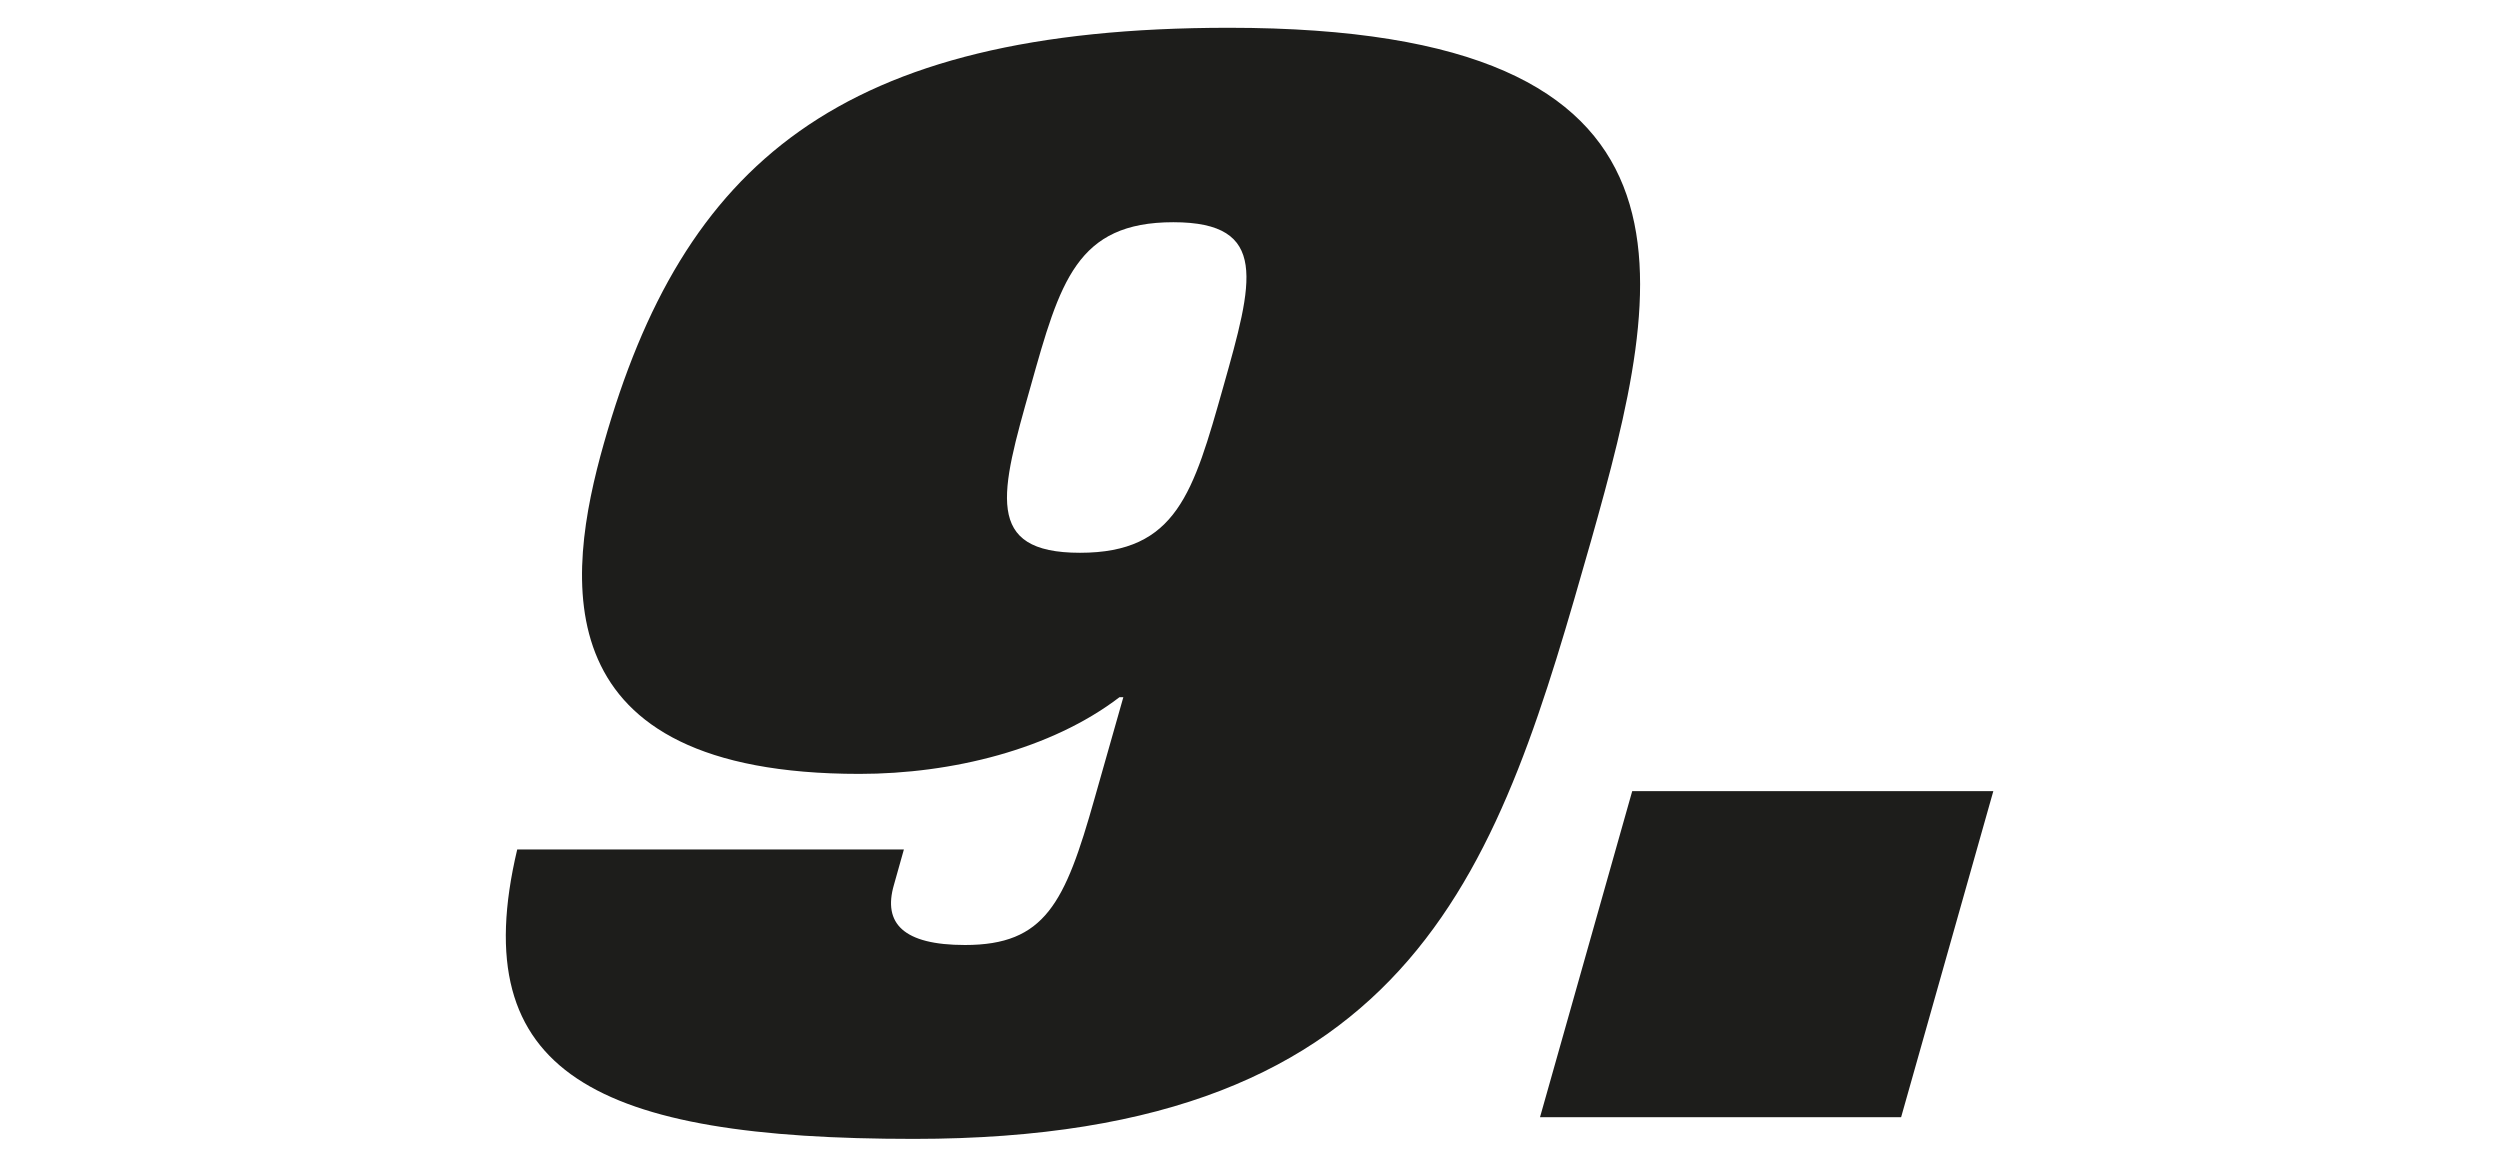 <?xml version="1.0" encoding="utf-8"?>
<!-- Generator: Adobe Illustrator 24.1.0, SVG Export Plug-In . SVG Version: 6.00 Build 0)  -->
<svg version="1.1" id="Livello_1" xmlns="http://www.w3.org/2000/svg" xmlns:xlink="http://www.w3.org/1999/xlink" x="0px" y="0px"
	 viewBox="0 0 450 210" style="enable-background:new 0 0 450 210;" xml:space="preserve">
<style type="text/css">
	.st0{fill:#1D1D1B;}
</style>
<g>
	<path class="st0" d="M162.7,152.9l-1.8,6.4c-2,6.9,1.7,10.8,12.8,10.8c14.4,0,18-7.5,23.3-26.3l5.2-18.3h-0.7
		c-12.3,9.4-30.2,13.8-46.8,13.8c-57.3,0-52.9-35.2-46-59.5C122.9,29.7,150.9,5,221.2,5c89.1,0,78.5,45.2,65.2,92.3
		C269.9,155.1,255.8,205,164.5,205c-56.9,0-81-11.6-71.4-52.1H162.7z M185.5,69.6c-5.4,19.1-8.5,29.9,8.9,29.9s20.4-10.8,25.8-29.9
		c5.3-18.8,8.4-29.6-9-29.6S190.8,50.7,185.5,69.6z"/>
	<path class="st0" d="M293.8,142.4h65l-16.6,58.7h-65L293.8,142.4z"/>
</g>
</svg>
